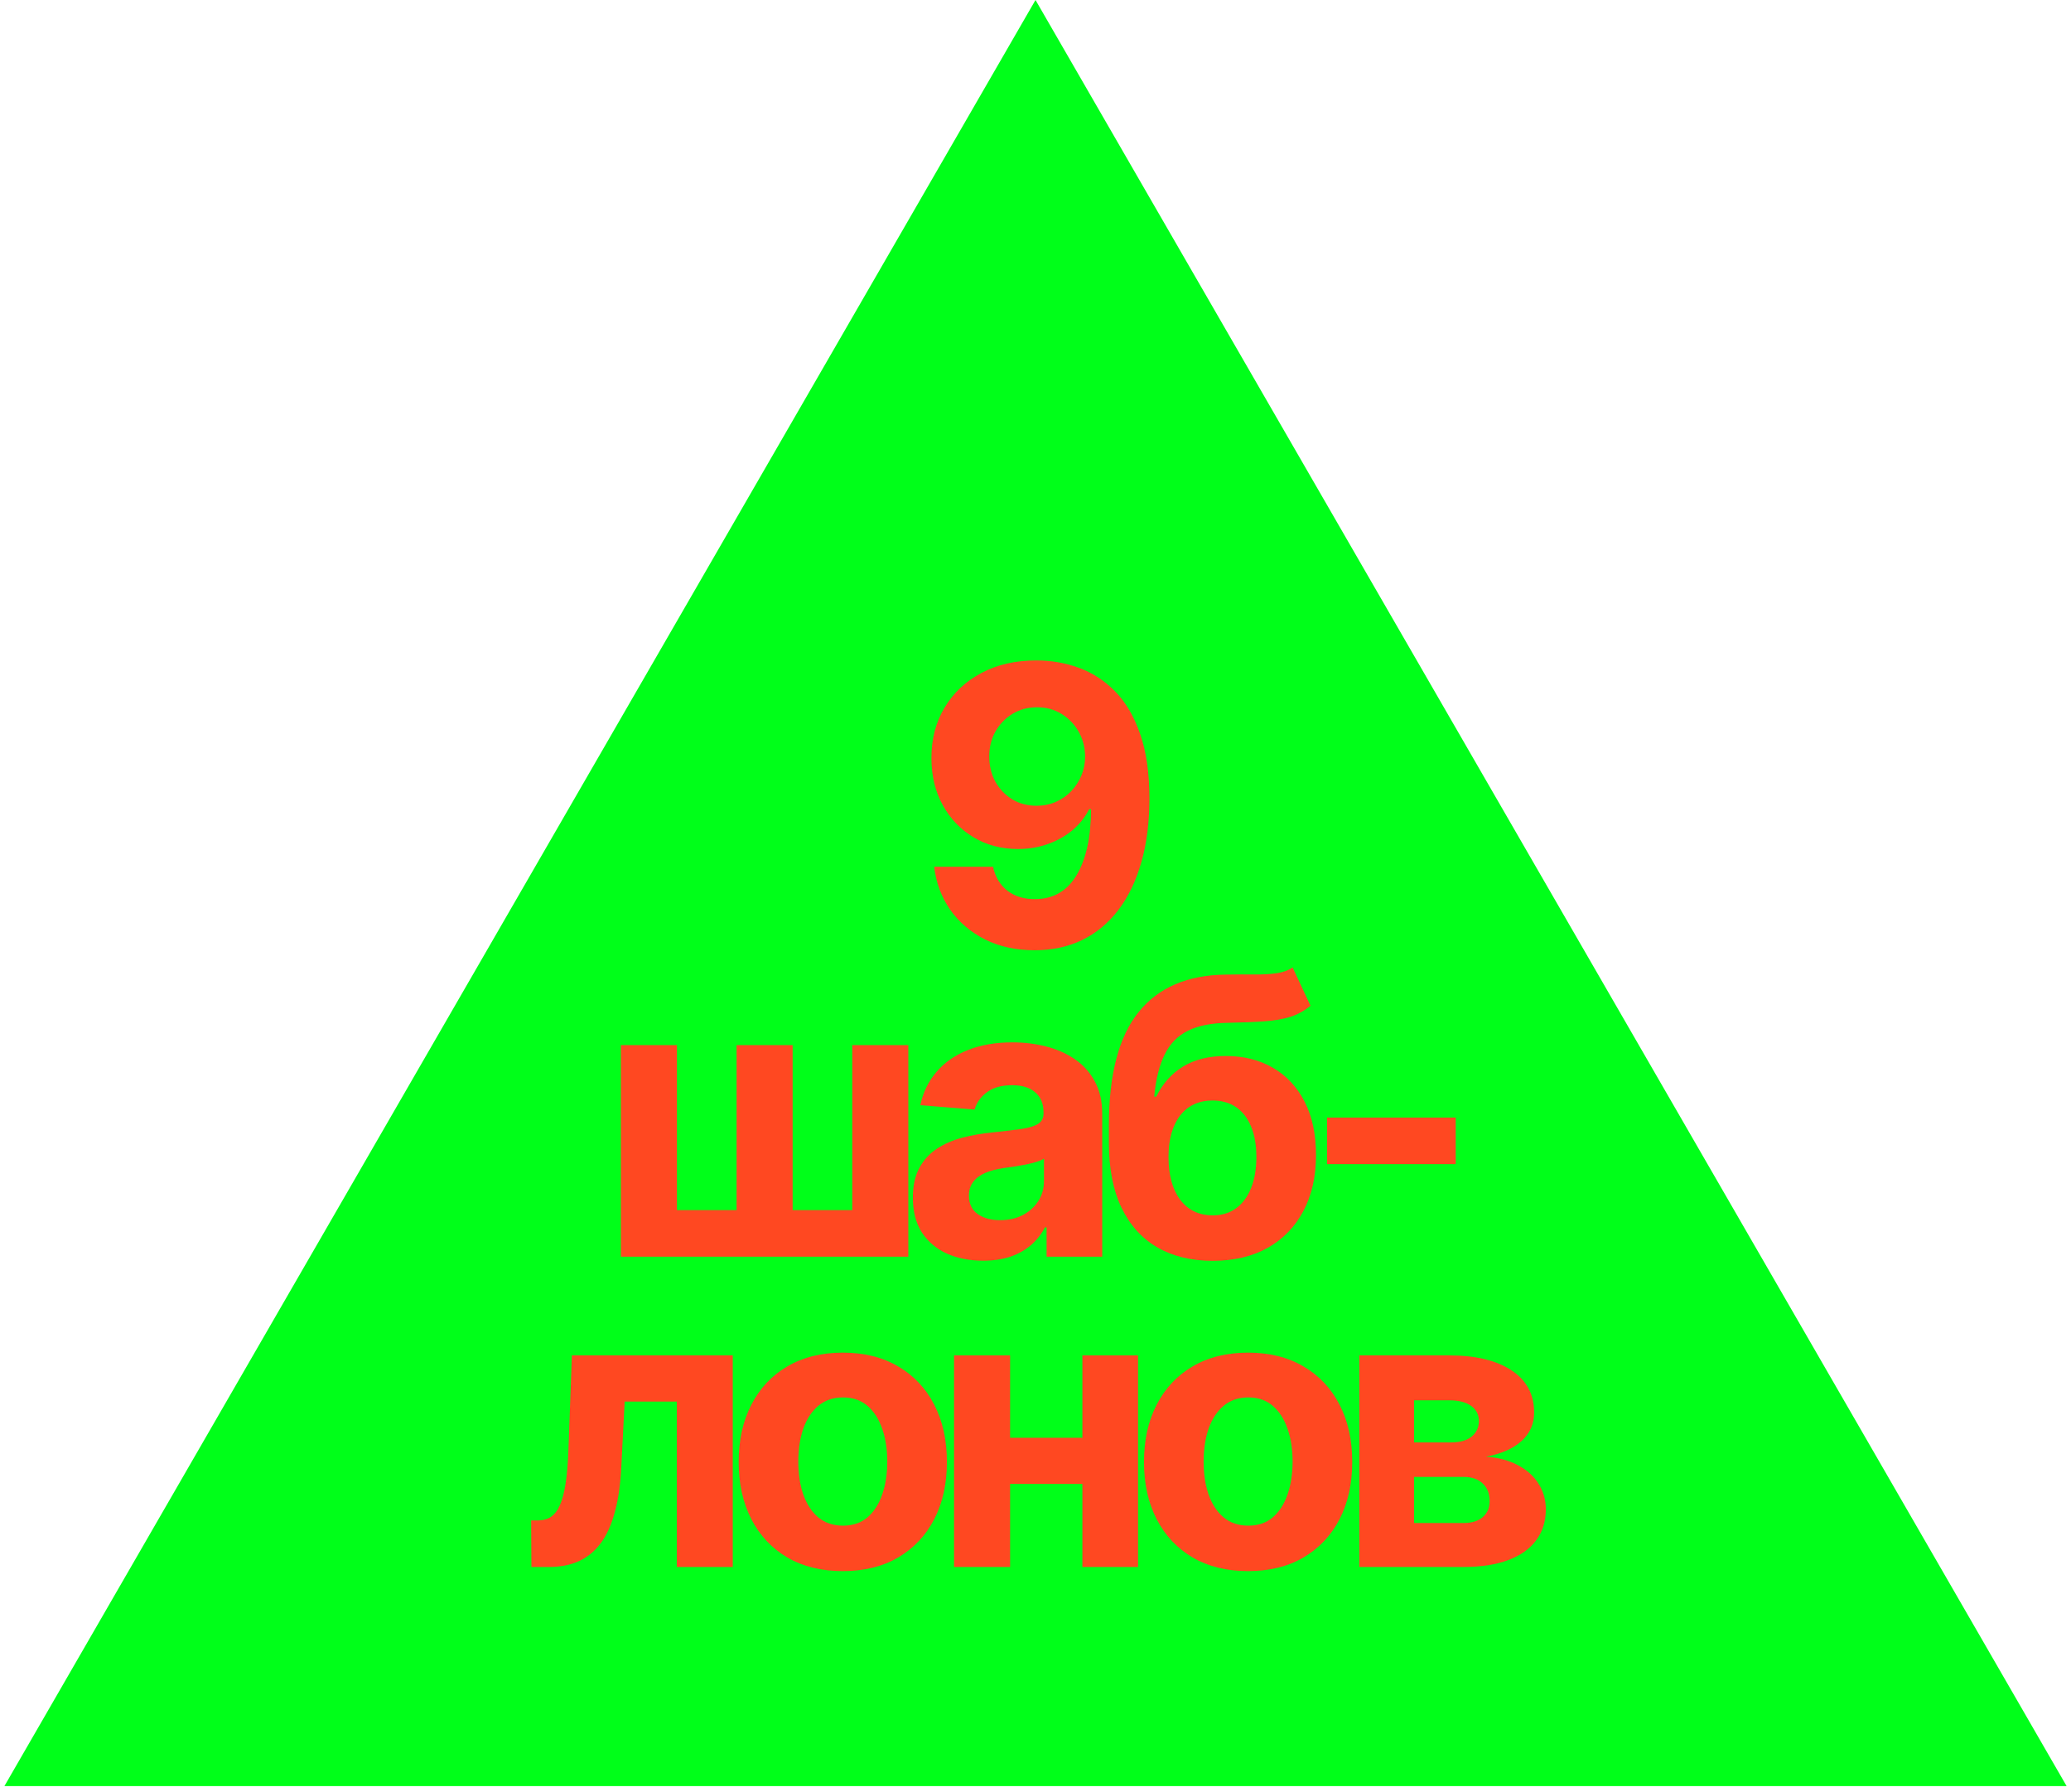 <svg width="267" height="231" viewBox="0 0 267 231" fill="none" xmlns="http://www.w3.org/2000/svg">
<path d="M133.501 0L266.436 230.25H0.566L133.501 0Z" fill="#00FF19"/>
<path d="M133.667 85.139C135.537 85.139 137.336 85.453 139.065 86.08C140.805 86.708 142.355 87.708 143.717 89.081C145.09 90.454 146.173 92.277 146.966 94.55C147.771 96.811 148.179 99.586 148.191 102.877C148.191 105.967 147.842 108.725 147.143 111.151C146.457 113.566 145.469 115.62 144.178 117.312C142.888 119.005 141.331 120.295 139.509 121.183C137.686 122.059 135.65 122.497 133.401 122.497C130.974 122.497 128.831 122.03 126.973 121.094C125.115 120.147 123.617 118.863 122.481 117.241C121.356 115.608 120.676 113.773 120.439 111.737H128.021C128.317 113.063 128.938 114.093 129.885 114.827C130.832 115.549 132.004 115.91 133.401 115.91C135.768 115.91 137.567 114.88 138.798 112.82C140.029 110.749 140.651 107.914 140.663 104.315H140.414C139.87 105.381 139.136 106.298 138.212 107.067C137.289 107.825 136.23 108.411 135.034 108.825C133.85 109.24 132.59 109.447 131.252 109.447C129.11 109.447 127.198 108.944 125.517 107.938C123.836 106.931 122.51 105.546 121.54 103.783C120.569 102.019 120.084 100.007 120.084 97.746C120.072 95.307 120.634 93.135 121.771 91.229C122.907 89.324 124.493 87.832 126.529 86.755C128.577 85.666 130.956 85.127 133.667 85.139ZM133.72 91.176C132.525 91.176 131.459 91.46 130.524 92.028C129.601 92.597 128.867 93.36 128.322 94.319C127.79 95.278 127.529 96.349 127.541 97.533C127.541 98.728 127.802 99.805 128.322 100.764C128.855 101.711 129.577 102.469 130.489 103.037C131.412 103.593 132.465 103.871 133.649 103.871C134.537 103.871 135.36 103.706 136.117 103.374C136.875 103.043 137.532 102.587 138.088 102.007C138.656 101.415 139.1 100.735 139.42 99.965C139.739 99.196 139.899 98.379 139.899 97.515C139.887 96.367 139.615 95.313 139.082 94.354C138.55 93.396 137.816 92.626 136.881 92.046C135.946 91.466 134.892 91.176 133.72 91.176Z" fill="#FF4821"/>
<path d="M80.048 134.727H87.274V155.999H94.963V134.727H102.189V155.999H109.877V134.727H117.104V162H80.048V134.727Z" fill="#FF4821"/>
<path d="M126.745 162.515C125.005 162.515 123.454 162.213 122.093 161.609C120.731 160.994 119.654 160.088 118.861 158.893C118.08 157.685 117.689 156.182 117.689 154.383C117.689 152.868 117.967 151.595 118.524 150.565C119.08 149.536 119.838 148.707 120.797 148.08C121.755 147.452 122.844 146.979 124.064 146.659C125.295 146.339 126.585 146.115 127.934 145.984C129.52 145.819 130.799 145.665 131.77 145.523C132.74 145.369 133.445 145.144 133.882 144.848C134.32 144.552 134.539 144.114 134.539 143.534V143.428C134.539 142.303 134.184 141.433 133.474 140.817C132.776 140.202 131.781 139.894 130.491 139.894C129.13 139.894 128.047 140.196 127.242 140.8C126.437 141.392 125.904 142.137 125.644 143.037L118.648 142.469C119.003 140.812 119.702 139.379 120.743 138.172C121.785 136.953 123.128 136.018 124.774 135.366C126.431 134.704 128.349 134.372 130.527 134.372C132.042 134.372 133.492 134.55 134.877 134.905C136.274 135.26 137.511 135.81 138.588 136.556C139.677 137.302 140.535 138.261 141.162 139.433C141.79 140.593 142.103 141.983 142.103 143.605V162H134.93V158.218H134.717C134.279 159.07 133.693 159.822 132.959 160.473C132.225 161.112 131.343 161.615 130.314 161.982C129.284 162.337 128.094 162.515 126.745 162.515ZM128.911 157.295C130.024 157.295 131.006 157.076 131.858 156.638C132.711 156.188 133.379 155.584 133.865 154.827C134.35 154.069 134.593 153.211 134.593 152.252V149.358C134.356 149.512 134.03 149.654 133.616 149.784C133.214 149.902 132.758 150.015 132.249 150.121C131.74 150.216 131.231 150.305 130.722 150.388C130.213 150.459 129.751 150.524 129.337 150.583C128.449 150.713 127.674 150.92 127.011 151.205C126.348 151.489 125.833 151.873 125.466 152.359C125.099 152.832 124.916 153.424 124.916 154.134C124.916 155.164 125.289 155.951 126.034 156.496C126.792 157.028 127.751 157.295 128.911 157.295Z" fill="#FF4821"/>
<path d="M166.646 124.713L168.954 129.649C168.184 130.288 167.332 130.762 166.397 131.07C165.462 131.366 164.343 131.561 163.041 131.656C161.751 131.75 160.177 131.815 158.318 131.851C156.211 131.875 154.495 132.212 153.169 132.863C151.843 133.514 150.837 134.538 150.151 135.935C149.464 137.32 149.014 139.131 148.801 141.368H149.067C149.884 139.699 151.032 138.409 152.512 137.497C154.004 136.586 155.844 136.13 158.034 136.13C160.354 136.13 162.384 136.639 164.124 137.657C165.876 138.675 167.237 140.137 168.208 142.043C169.179 143.948 169.664 146.233 169.664 148.896C169.664 151.666 169.12 154.075 168.031 156.123C166.953 158.159 165.42 159.739 163.432 160.864C161.443 161.976 159.076 162.533 156.33 162.533C153.572 162.533 151.192 161.953 149.192 160.793C147.203 159.633 145.664 157.922 144.575 155.661C143.498 153.4 142.96 150.619 142.96 147.316V145.079C142.96 138.509 144.238 133.638 146.795 130.466C149.352 127.294 153.11 125.684 158.07 125.636C159.419 125.613 160.638 125.607 161.727 125.619C162.816 125.63 163.769 125.577 164.586 125.459C165.415 125.34 166.101 125.092 166.646 124.713ZM156.365 156.673C157.525 156.673 158.519 156.371 159.348 155.768C160.188 155.164 160.834 154.3 161.283 153.175C161.745 152.051 161.976 150.707 161.976 149.145C161.976 147.594 161.745 146.28 161.283 145.203C160.834 144.114 160.188 143.285 159.348 142.717C158.508 142.149 157.501 141.865 156.33 141.865C155.454 141.865 154.666 142.025 153.968 142.344C153.27 142.664 152.672 143.138 152.175 143.765C151.689 144.38 151.311 145.144 151.038 146.055C150.778 146.955 150.648 147.985 150.648 149.145C150.648 151.477 151.151 153.317 152.157 154.667C153.175 156.004 154.578 156.673 156.365 156.673Z" fill="#FF4821"/>
<path d="M187.677 144.067V150.068H171.093V144.067H187.677Z" fill="#FF4821"/>
<path d="M68.511 202L68.476 195.999H69.381C70.02 195.999 70.571 195.845 71.033 195.537C71.506 195.217 71.897 194.702 72.204 193.992C72.512 193.282 72.755 192.341 72.933 191.169C73.11 189.985 73.228 188.529 73.288 186.801L73.731 174.727H94.47V202H87.261V180.675H80.532L80.106 189.003C79.999 191.287 79.721 193.252 79.271 194.898C78.833 196.543 78.224 197.893 77.442 198.946C76.661 199.988 75.72 200.757 74.619 201.254C73.518 201.751 72.24 202 70.784 202H68.511Z" fill="#FF4821"/>
<path d="M108.656 202.533C105.898 202.533 103.513 201.947 101.501 200.775C99.5 199.591 97.956 197.946 96.867 195.839C95.778 193.72 95.233 191.264 95.233 188.47C95.233 185.653 95.778 183.191 96.867 181.084C97.956 178.965 99.5 177.32 101.501 176.148C103.513 174.964 105.898 174.372 108.656 174.372C111.414 174.372 113.794 174.964 115.794 176.148C117.806 177.32 119.357 178.965 120.446 181.084C121.535 183.191 122.08 185.653 122.08 188.47C122.08 191.264 121.535 193.72 120.446 195.839C119.357 197.946 117.806 199.591 115.794 200.775C113.794 201.947 111.414 202.533 108.656 202.533ZM108.692 196.673C109.947 196.673 110.994 196.318 111.835 195.608C112.675 194.886 113.308 193.903 113.734 192.66C114.172 191.418 114.391 190.003 114.391 188.417C114.391 186.831 114.172 185.416 113.734 184.173C113.308 182.93 112.675 181.948 111.835 181.226C110.994 180.504 109.947 180.143 108.692 180.143C107.425 180.143 106.36 180.504 105.496 181.226C104.644 181.948 103.998 182.93 103.56 184.173C103.134 185.416 102.921 186.831 102.921 188.417C102.921 190.003 103.134 191.418 103.56 192.66C103.998 193.903 104.644 194.886 105.496 195.608C106.36 196.318 107.425 196.673 108.692 196.673Z" fill="#FF4821"/>
<path d="M141.979 185.345V191.293H127.739V185.345H141.979ZM130.225 174.727V202H122.998V174.727H130.225ZM146.72 174.727V202H139.546V174.727H146.72Z" fill="#FF4821"/>
<path d="M160.91 202.533C158.152 202.533 155.767 201.947 153.755 200.775C151.754 199.591 150.209 197.946 149.12 195.839C148.031 193.72 147.487 191.264 147.487 188.47C147.487 185.653 148.031 183.191 149.12 181.084C150.209 178.965 151.754 177.32 153.755 176.148C155.767 174.964 158.152 174.372 160.91 174.372C163.668 174.372 166.048 174.964 168.048 176.148C170.06 177.32 171.611 178.965 172.7 181.084C173.789 183.191 174.334 185.653 174.334 188.47C174.334 191.264 173.789 193.72 172.7 195.839C171.611 197.946 170.06 199.591 168.048 200.775C166.048 201.947 163.668 202.533 160.91 202.533ZM160.946 196.673C162.201 196.673 163.248 196.318 164.089 195.608C164.929 194.886 165.562 193.903 165.988 192.66C166.426 191.418 166.645 190.003 166.645 188.417C166.645 186.831 166.426 185.416 165.988 184.173C165.562 182.93 164.929 181.948 164.089 181.226C163.248 180.504 162.201 180.143 160.946 180.143C159.679 180.143 158.614 180.504 157.75 181.226C156.897 181.948 156.252 182.93 155.814 184.173C155.388 185.416 155.175 186.831 155.175 188.417C155.175 190.003 155.388 191.418 155.814 192.66C156.252 193.903 156.897 194.886 157.75 195.608C158.614 196.318 159.679 196.673 160.946 196.673Z" fill="#FF4821"/>
<path d="M175.252 202V174.727H186.882C190.244 174.727 192.901 175.366 194.854 176.645C196.807 177.923 197.784 179.74 197.784 182.096C197.784 183.576 197.233 184.807 196.133 185.789C195.032 186.772 193.505 187.434 191.552 187.778C193.185 187.896 194.576 188.269 195.724 188.896C196.884 189.512 197.766 190.311 198.37 191.293C198.985 192.276 199.293 193.365 199.293 194.56C199.293 196.111 198.879 197.443 198.05 198.555C197.233 199.668 196.032 200.52 194.446 201.112C192.871 201.704 190.948 202 188.675 202H175.252ZM182.301 196.336H188.675C189.729 196.336 190.551 196.087 191.143 195.59C191.747 195.081 192.049 194.389 192.049 193.513C192.049 192.542 191.747 191.779 191.143 191.222C190.551 190.666 189.729 190.388 188.675 190.388H182.301V196.336ZM182.301 185.949H187.042C187.799 185.949 188.444 185.842 188.977 185.629C189.522 185.404 189.936 185.085 190.22 184.67C190.516 184.256 190.664 183.765 190.664 183.197C190.664 182.356 190.326 181.699 189.652 181.226C188.977 180.752 188.054 180.516 186.882 180.516H182.301V185.949Z" fill="#FF4821"/>
</svg>
